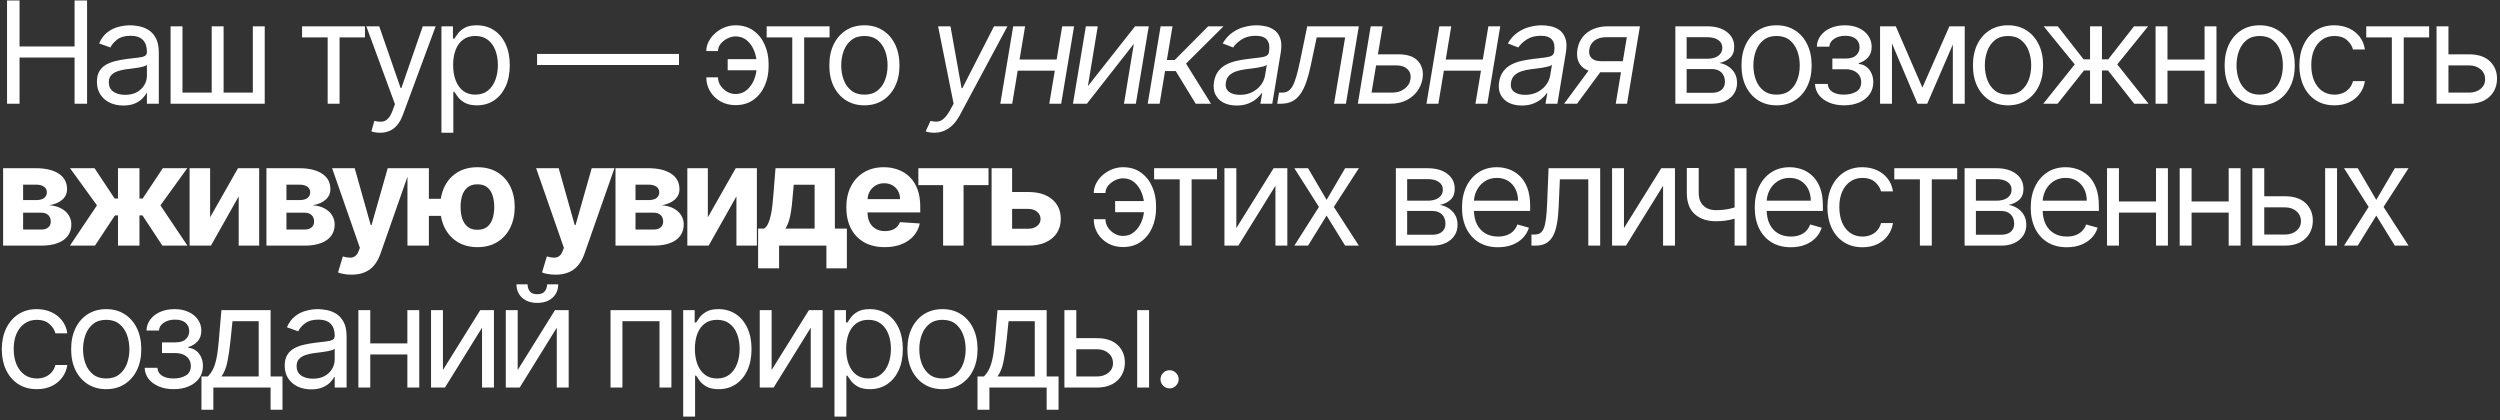 <?xml version="1.0" encoding="UTF-8"?> <svg xmlns="http://www.w3.org/2000/svg" width="458" height="77" viewBox="0 0 458 77" fill="none"><rect x="0" y="0" width="458" height="77" fill="#333333" stroke="none"/><path d="M1.29 19V0.091H3.58V8.511H13.662V0.091H15.952V19H13.662V10.543H3.58V19H1.29ZM22.594 19.332C21.695 19.332 20.88 19.163 20.147 18.825C19.415 18.48 18.833 17.984 18.402 17.338C17.971 16.686 17.756 15.898 17.756 14.974C17.756 14.162 17.916 13.503 18.236 12.999C18.556 12.488 18.984 12.088 19.519 11.798C20.055 11.509 20.646 11.294 21.292 11.152C21.944 11.004 22.6 10.887 23.259 10.801C24.12 10.69 24.819 10.607 25.354 10.552C25.896 10.49 26.29 10.389 26.536 10.247C26.788 10.106 26.915 9.859 26.915 9.509V9.435C26.915 8.524 26.665 7.816 26.167 7.311C25.674 6.806 24.927 6.554 23.923 6.554C22.883 6.554 22.067 6.782 21.477 7.237C20.886 7.693 20.47 8.179 20.23 8.696L18.162 7.957C18.531 7.096 19.024 6.425 19.639 5.945C20.261 5.458 20.938 5.12 21.67 4.929C22.409 4.732 23.135 4.634 23.849 4.634C24.305 4.634 24.828 4.689 25.419 4.8C26.016 4.904 26.592 5.123 27.146 5.455C27.706 5.788 28.17 6.289 28.54 6.96C28.909 7.631 29.094 8.53 29.094 9.656V19H26.915V17.079H26.804C26.656 17.387 26.41 17.717 26.065 18.067C25.721 18.418 25.262 18.717 24.69 18.963C24.117 19.209 23.419 19.332 22.594 19.332ZM22.926 17.375C23.788 17.375 24.514 17.206 25.105 16.867C25.702 16.529 26.151 16.092 26.453 15.556C26.761 15.021 26.915 14.457 26.915 13.867V11.872C26.822 11.983 26.619 12.085 26.305 12.177C25.998 12.263 25.641 12.34 25.234 12.408C24.834 12.469 24.443 12.525 24.062 12.574C23.686 12.617 23.382 12.654 23.148 12.685C22.581 12.758 22.052 12.879 21.56 13.045C21.073 13.205 20.679 13.448 20.378 13.774C20.082 14.094 19.935 14.531 19.935 15.085C19.935 15.842 20.215 16.415 20.775 16.803C21.341 17.184 22.058 17.375 22.926 17.375ZM31.251 4.818H33.43V16.969H38.785V4.818H40.964V16.969H46.319V4.818H48.498V19H31.251V4.818ZM55.337 6.849V4.818H66.86V6.849H62.207V19H60.028V6.849H55.337ZM69.622 24.318C69.253 24.318 68.923 24.287 68.634 24.226C68.345 24.171 68.145 24.115 68.034 24.06L68.588 22.139C69.117 22.275 69.585 22.324 69.991 22.287C70.397 22.25 70.758 22.068 71.072 21.742C71.392 21.422 71.684 20.902 71.949 20.182L72.355 19.074L67.111 4.818H69.474L73.389 16.119H73.537L77.451 4.818H79.815L73.795 21.068C73.524 21.801 73.189 22.407 72.789 22.887C72.389 23.373 71.924 23.733 71.395 23.967C70.871 24.201 70.281 24.318 69.622 24.318ZM80.871 24.318V4.818H82.976V7.071H83.235C83.395 6.825 83.617 6.511 83.9 6.129C84.189 5.741 84.601 5.397 85.137 5.095C85.678 4.787 86.411 4.634 87.334 4.634C88.528 4.634 89.581 4.932 90.492 5.529C91.403 6.126 92.114 6.973 92.625 8.068C93.136 9.164 93.391 10.456 93.391 11.946C93.391 13.448 93.136 14.75 92.625 15.852C92.114 16.947 91.406 17.797 90.501 18.4C89.596 18.997 88.553 19.296 87.371 19.296C86.46 19.296 85.731 19.145 85.183 18.843C84.635 18.535 84.213 18.188 83.918 17.8C83.623 17.406 83.395 17.079 83.235 16.821H83.05V24.318H80.871ZM83.013 11.909C83.013 12.98 83.17 13.925 83.484 14.744C83.798 15.556 84.257 16.193 84.86 16.655C85.463 17.11 86.202 17.338 87.076 17.338C87.987 17.338 88.747 17.098 89.356 16.618C89.972 16.132 90.433 15.479 90.741 14.661C91.055 13.836 91.212 12.919 91.212 11.909C91.212 10.912 91.058 10.013 90.751 9.213C90.449 8.407 89.99 7.77 89.375 7.302C88.765 6.828 87.999 6.591 87.076 6.591C86.189 6.591 85.445 6.816 84.841 7.265C84.238 7.708 83.783 8.33 83.475 9.13C83.167 9.924 83.013 10.85 83.013 11.909ZM124.393 9.878V11.909H98.393V9.878H124.393ZM134.75 6.665C134.258 6.671 133.762 6.797 133.264 7.043C132.771 7.29 132.359 7.616 132.027 8.022C131.7 8.422 131.537 8.868 131.537 9.361H129.395C129.395 8.745 129.543 8.154 129.838 7.588C130.134 7.022 130.531 6.517 131.029 6.074C131.534 5.631 132.107 5.28 132.747 5.021C133.393 4.763 134.061 4.634 134.75 4.634C136.043 4.634 137.139 4.96 138.037 5.612C138.942 6.265 139.628 7.126 140.096 8.197C140.57 9.268 140.807 10.432 140.807 11.688V12.204C140.807 13.454 140.57 14.617 140.096 15.695C139.628 16.766 138.942 17.627 138.037 18.28C137.139 18.932 136.043 19.259 134.75 19.259C133.716 19.259 132.796 19.031 131.99 18.575C131.183 18.114 130.549 17.498 130.088 16.729C129.626 15.959 129.395 15.104 129.395 14.162H131.537C131.537 14.697 131.688 15.199 131.99 15.667C132.297 16.129 132.694 16.504 133.181 16.793C133.673 17.076 134.196 17.221 134.75 17.227C135.575 17.221 136.277 16.963 136.855 16.452C137.434 15.941 137.874 15.301 138.176 14.531C138.477 13.762 138.628 12.986 138.628 12.204V11.688C138.628 10.887 138.477 10.106 138.176 9.342C137.88 8.573 137.443 7.936 136.865 7.431C136.292 6.926 135.587 6.671 134.75 6.665ZM139.514 10.838V12.869H133.31V10.838H139.514ZM140.453 6.849V4.818H151.976V6.849H147.322V19H145.143V6.849H140.453ZM158.359 19.296C157.079 19.296 155.955 18.991 154.989 18.381C154.029 17.772 153.278 16.919 152.736 15.824C152.201 14.728 151.933 13.448 151.933 11.983C151.933 10.506 152.201 9.216 152.736 8.114C153.278 7.013 154.029 6.157 154.989 5.548C155.955 4.938 157.079 4.634 158.359 4.634C159.639 4.634 160.76 4.938 161.72 5.548C162.686 6.157 163.437 7.013 163.973 8.114C164.514 9.216 164.785 10.506 164.785 11.983C164.785 13.448 164.514 14.728 163.973 15.824C163.437 16.919 162.686 17.772 161.72 18.381C160.76 18.991 159.639 19.296 158.359 19.296ZM158.359 17.338C159.332 17.338 160.132 17.089 160.76 16.59C161.387 16.092 161.852 15.436 162.154 14.624C162.455 13.811 162.606 12.931 162.606 11.983C162.606 11.035 162.455 10.152 162.154 9.333C161.852 8.514 161.387 7.853 160.76 7.348C160.132 6.843 159.332 6.591 158.359 6.591C157.387 6.591 156.586 6.843 155.958 7.348C155.331 7.853 154.866 8.514 154.564 9.333C154.263 10.152 154.112 11.035 154.112 11.983C154.112 12.931 154.263 13.811 154.564 14.624C154.866 15.436 155.331 16.092 155.958 16.59C156.586 17.089 157.387 17.338 158.359 17.338ZM171.138 24.318C170.768 24.318 170.442 24.287 170.159 24.226C169.882 24.171 169.691 24.115 169.586 24.06L170.473 22.139C170.978 22.275 171.427 22.315 171.821 22.259C172.221 22.21 172.599 22.016 172.956 21.678C173.32 21.345 173.698 20.822 174.092 20.108L174.701 19L171.858 4.818H174.129L176.16 16.156H176.308L182.106 4.818H184.562L175.865 21.05C175.459 21.807 175.012 22.425 174.526 22.905C174.04 23.386 173.513 23.74 172.947 23.967C172.381 24.201 171.778 24.318 171.138 24.318ZM194.076 10.912L193.743 12.943H185.914L186.246 10.912H194.076ZM187.797 4.818L185.434 19H183.255L185.618 4.818H187.797ZM196.772 4.818L194.408 19H192.229L194.593 4.818H196.772ZM199.3 15.787L207.943 4.818H210.454L208.09 19H205.911L207.721 8.031L199.116 19H196.568L198.931 4.818H201.11L199.3 15.787ZM210.261 19L212.625 4.818H214.804L213.77 10.986H215.21L221.341 4.818H224.148L217.278 11.651L221.858 19H219.051L215.395 13.017H213.437L212.44 19H210.261ZM226.542 19.332C225.644 19.332 224.856 19.163 224.179 18.825C223.502 18.48 223 17.984 222.674 17.338C222.348 16.686 222.258 15.898 222.406 14.974C222.548 14.162 222.822 13.503 223.228 12.999C223.634 12.488 224.126 12.088 224.705 11.798C225.29 11.503 225.918 11.284 226.589 11.143C227.266 10.995 227.94 10.881 228.611 10.801C229.485 10.69 230.196 10.604 230.743 10.543C231.291 10.481 231.704 10.38 231.981 10.238C232.258 10.096 232.427 9.853 232.488 9.509V9.435C232.636 8.53 232.516 7.825 232.128 7.32C231.741 6.809 231.048 6.554 230.051 6.554C229.017 6.554 228.152 6.782 227.456 7.237C226.761 7.693 226.247 8.179 225.915 8.696L223.994 7.957C224.499 7.096 225.102 6.425 225.804 5.945C226.505 5.458 227.241 5.12 228.01 4.929C228.78 4.732 229.522 4.634 230.236 4.634C230.691 4.634 231.205 4.689 231.777 4.8C232.35 4.904 232.885 5.123 233.384 5.455C233.889 5.788 234.267 6.289 234.52 6.96C234.778 7.631 234.815 8.53 234.63 9.656L233.079 19H230.9L231.233 17.079H231.122C230.925 17.387 230.623 17.717 230.217 18.067C229.817 18.418 229.309 18.717 228.694 18.963C228.084 19.209 227.367 19.332 226.542 19.332ZM227.17 17.375C228.032 17.375 228.786 17.206 229.432 16.867C230.085 16.529 230.608 16.092 231.002 15.556C231.402 15.021 231.651 14.457 231.75 13.867L232.082 11.872C231.971 11.983 231.753 12.085 231.427 12.177C231.1 12.263 230.731 12.34 230.319 12.408C229.912 12.469 229.515 12.525 229.128 12.574C228.746 12.617 228.438 12.654 228.204 12.685C227.626 12.758 227.075 12.879 226.552 13.045C226.035 13.205 225.598 13.448 225.241 13.774C224.89 14.094 224.671 14.531 224.585 15.085C224.456 15.842 224.637 16.415 225.13 16.803C225.622 17.184 226.302 17.375 227.17 17.375ZM233.981 19L234.313 16.969H234.83C235.255 16.969 235.621 16.886 235.929 16.72C236.243 16.547 236.523 16.249 236.769 15.824C237.021 15.393 237.258 14.796 237.48 14.033C237.708 13.263 237.945 12.285 238.191 11.097L239.484 4.818H248.938L246.574 19H244.395L246.427 6.849H241.219L240.148 11.909C239.908 13.072 239.634 14.097 239.327 14.984C239.025 15.864 238.665 16.602 238.246 17.2C237.834 17.797 237.338 18.246 236.76 18.548C236.187 18.849 235.507 19 234.719 19H233.981ZM252.15 9.952H256.213C257.875 9.952 259.072 10.373 259.804 11.217C260.543 12.06 260.811 13.128 260.607 14.421C260.46 15.27 260.13 16.042 259.62 16.738C259.109 17.427 258.438 17.978 257.607 18.391C256.776 18.797 255.806 19 254.698 19H248.752L251.116 4.818H253.295L251.264 16.969H255.031C255.899 16.969 256.647 16.744 257.274 16.295C257.908 15.839 258.281 15.251 258.392 14.531C258.521 13.774 258.345 13.162 257.865 12.694C257.391 12.22 256.73 11.983 255.88 11.983H251.818L252.15 9.952ZM272.15 10.912L271.817 12.943H263.988L264.32 10.912H272.15ZM265.871 4.818L263.508 19H261.329L263.692 4.818H265.871ZM274.846 4.818L272.482 19H270.303L272.667 4.818H274.846ZM278.778 19.332C277.879 19.332 277.091 19.163 276.414 18.825C275.737 18.48 275.236 17.984 274.909 17.338C274.583 16.686 274.494 15.898 274.642 14.974C274.783 14.162 275.057 13.503 275.463 12.999C275.87 12.488 276.362 12.088 276.941 11.798C277.525 11.503 278.153 11.284 278.824 11.143C279.501 10.995 280.175 10.881 280.846 10.801C281.72 10.69 282.431 10.604 282.979 10.543C283.527 10.481 283.939 10.38 284.216 10.238C284.493 10.096 284.662 9.853 284.724 9.509V9.435C284.872 8.53 284.752 7.825 284.364 7.32C283.976 6.809 283.284 6.554 282.287 6.554C281.252 6.554 280.388 6.782 279.692 7.237C278.997 7.693 278.483 8.179 278.15 8.696L276.23 7.957C276.734 7.096 277.338 6.425 278.039 5.945C278.741 5.458 279.477 5.12 280.246 4.929C281.015 4.732 281.757 4.634 282.471 4.634C282.927 4.634 283.441 4.689 284.013 4.8C284.586 4.904 285.121 5.123 285.62 5.455C286.124 5.788 286.503 6.289 286.755 6.96C287.014 7.631 287.051 8.53 286.866 9.656L285.315 19H283.136L283.468 17.079H283.358C283.161 17.387 282.859 17.717 282.453 18.067C282.053 18.418 281.545 18.717 280.929 18.963C280.32 19.209 279.603 19.332 278.778 19.332ZM279.406 17.375C280.268 17.375 281.022 17.206 281.668 16.867C282.32 16.529 282.844 16.092 283.238 15.556C283.638 15.021 283.887 14.457 283.985 13.867L284.318 11.872C284.207 11.983 283.988 12.085 283.662 12.177C283.336 12.263 282.967 12.34 282.554 12.408C282.148 12.469 281.751 12.525 281.363 12.574C280.982 12.617 280.674 12.654 280.44 12.685C279.861 12.758 279.31 12.879 278.787 13.045C278.27 13.205 277.833 13.448 277.476 13.774C277.125 14.094 276.907 14.531 276.821 15.085C276.691 15.842 276.873 16.415 277.365 16.803C277.858 17.184 278.538 17.375 279.406 17.375ZM296.003 19L298.035 6.812H294.267C293.412 6.812 292.707 7.009 292.153 7.403C291.605 7.797 291.276 8.339 291.165 9.028C291.048 9.705 291.178 10.238 291.553 10.626C291.935 11.014 292.507 11.207 293.27 11.207H297.85L297.517 13.239H292.938C291.978 13.239 291.178 13.069 290.537 12.731C289.897 12.392 289.442 11.909 289.171 11.281C288.906 10.647 288.845 9.896 288.986 9.028C289.134 8.154 289.454 7.403 289.946 6.776C290.445 6.148 291.088 5.665 291.876 5.326C292.67 4.987 293.578 4.818 294.6 4.818H300.435L298.071 19H296.003ZM286.549 19L291.756 11.946H294.12L288.912 19H286.549ZM306.926 19V4.818H312.724C314.251 4.818 315.463 5.163 316.362 5.852C317.261 6.542 317.71 7.453 317.71 8.585C317.71 9.447 317.455 10.115 316.944 10.589C316.433 11.057 315.777 11.374 314.977 11.54C315.5 11.614 316.008 11.798 316.501 12.094C316.999 12.389 317.412 12.796 317.738 13.312C318.064 13.823 318.227 14.451 318.227 15.196C318.227 15.922 318.042 16.572 317.673 17.144C317.304 17.717 316.774 18.169 316.085 18.501C315.396 18.834 314.571 19 313.611 19H306.926ZM308.994 17.006H313.611C314.362 17.006 314.949 16.827 315.374 16.47C315.799 16.113 316.011 15.627 316.011 15.011C316.011 14.279 315.799 13.703 315.374 13.285C314.949 12.86 314.362 12.648 313.611 12.648H308.994V17.006ZM308.994 10.764H312.724C313.309 10.764 313.811 10.684 314.229 10.524C314.648 10.358 314.968 10.124 315.189 9.822C315.417 9.515 315.531 9.152 315.531 8.733C315.531 8.136 315.282 7.668 314.783 7.33C314.285 6.985 313.598 6.812 312.724 6.812H308.994V10.764ZM325.467 19.296C324.187 19.296 323.063 18.991 322.097 18.381C321.137 17.772 320.386 16.919 319.844 15.824C319.309 14.728 319.041 13.448 319.041 11.983C319.041 10.506 319.309 9.216 319.844 8.114C320.386 7.013 321.137 6.157 322.097 5.548C323.063 4.938 324.187 4.634 325.467 4.634C326.747 4.634 327.867 4.938 328.828 5.548C329.794 6.157 330.545 7.013 331.081 8.114C331.622 9.216 331.893 10.506 331.893 11.983C331.893 13.448 331.622 14.728 331.081 15.824C330.545 16.919 329.794 17.772 328.828 18.381C327.867 18.991 326.747 19.296 325.467 19.296ZM325.467 17.338C326.439 17.338 327.24 17.089 327.867 16.59C328.495 16.092 328.96 15.436 329.262 14.624C329.563 13.811 329.714 12.931 329.714 11.983C329.714 11.035 329.563 10.152 329.262 9.333C328.96 8.514 328.495 7.853 327.867 7.348C327.24 6.843 326.439 6.591 325.467 6.591C324.494 6.591 323.694 6.843 323.066 7.348C322.439 7.853 321.974 8.514 321.672 9.333C321.371 10.152 321.22 11.035 321.22 11.983C321.22 12.931 321.371 13.811 321.672 14.624C321.974 15.436 322.439 16.092 323.066 16.59C323.694 17.089 324.494 17.338 325.467 17.338ZM332.513 15.381H334.84C334.889 16.021 335.178 16.507 335.707 16.84C336.243 17.172 336.939 17.338 337.794 17.338C338.668 17.338 339.416 17.16 340.038 16.803C340.659 16.439 340.97 15.855 340.97 15.048C340.97 14.574 340.853 14.162 340.619 13.811C340.385 13.454 340.056 13.177 339.631 12.98C339.207 12.783 338.705 12.685 338.126 12.685H335.689V10.727H338.126C338.994 10.727 339.635 10.53 340.047 10.136C340.466 9.742 340.675 9.25 340.675 8.659C340.675 8.025 340.45 7.517 340.001 7.136C339.551 6.748 338.914 6.554 338.09 6.554C337.259 6.554 336.566 6.742 336.012 7.117C335.458 7.487 335.166 7.964 335.135 8.548H332.845C332.87 7.785 333.104 7.111 333.547 6.526C333.99 5.935 334.593 5.474 335.357 5.141C336.12 4.803 336.994 4.634 337.979 4.634C338.976 4.634 339.841 4.809 340.573 5.16C341.312 5.505 341.881 5.975 342.281 6.572C342.688 7.163 342.891 7.834 342.891 8.585C342.891 9.385 342.666 10.032 342.217 10.524C341.767 11.017 341.204 11.367 340.527 11.577V11.724C341.063 11.761 341.527 11.934 341.921 12.242C342.321 12.543 342.632 12.94 342.854 13.432C343.075 13.919 343.186 14.457 343.186 15.048C343.186 15.91 342.955 16.661 342.494 17.301C342.032 17.935 341.398 18.428 340.592 18.778C339.785 19.123 338.865 19.296 337.831 19.296C336.828 19.296 335.929 19.132 335.135 18.806C334.341 18.474 333.71 18.015 333.242 17.43C332.781 16.84 332.537 16.156 332.513 15.381ZM352.183 16.046L357.131 4.818H359.2L353.069 19H351.296L345.276 4.818H347.308L352.183 16.046ZM346.606 4.818V19H344.427V4.818H346.606ZM357.759 19V4.818H359.938V19H357.759ZM367.868 19.296C366.588 19.296 365.465 18.991 364.498 18.381C363.538 17.772 362.787 16.919 362.245 15.824C361.71 14.728 361.442 13.448 361.442 11.983C361.442 10.506 361.71 9.216 362.245 8.114C362.787 7.013 363.538 6.157 364.498 5.548C365.465 4.938 366.588 4.634 367.868 4.634C369.149 4.634 370.269 4.938 371.229 5.548C372.195 6.157 372.946 7.013 373.482 8.114C374.024 9.216 374.294 10.506 374.294 11.983C374.294 13.448 374.024 14.728 373.482 15.824C372.946 16.919 372.195 17.772 371.229 18.381C370.269 18.991 369.149 19.296 367.868 19.296ZM367.868 17.338C368.841 17.338 369.641 17.089 370.269 16.59C370.897 16.092 371.361 15.436 371.663 14.624C371.965 13.811 372.115 12.931 372.115 11.983C372.115 11.035 371.965 10.152 371.663 9.333C371.361 8.514 370.897 7.853 370.269 7.348C369.641 6.843 368.841 6.591 367.868 6.591C366.896 6.591 366.096 6.843 365.468 7.348C364.84 7.853 364.375 8.514 364.074 9.333C363.772 10.152 363.621 11.035 363.621 11.983C363.621 12.931 363.772 13.811 364.074 14.624C364.375 15.436 364.84 16.092 365.468 16.59C366.096 17.089 366.896 17.338 367.868 17.338ZM374.33 19L380.092 11.798L374.404 4.818H376.989L381.717 10.875H382.898V4.818H385.077V10.875H386.222L390.95 4.818H393.535L387.884 11.798L393.609 19H390.986L386.185 12.906H385.077V19H382.898V12.906H381.79L376.952 19H374.33ZM404.394 10.912V12.943H396.564V10.912H404.394ZM397.081 4.818V19H394.902V4.818H397.081ZM406.056 4.818V19H403.877V4.818H406.056ZM413.977 19.296C412.696 19.296 411.573 18.991 410.607 18.381C409.646 17.772 408.895 16.919 408.354 15.824C407.818 14.728 407.55 13.448 407.55 11.983C407.55 10.506 407.818 9.216 408.354 8.114C408.895 7.013 409.646 6.157 410.607 5.548C411.573 4.938 412.696 4.634 413.977 4.634C415.257 4.634 416.377 4.938 417.337 5.548C418.304 6.157 419.055 7.013 419.59 8.114C420.132 9.216 420.403 10.506 420.403 11.983C420.403 13.448 420.132 14.728 419.59 15.824C419.055 16.919 418.304 17.772 417.337 18.381C416.377 18.991 415.257 19.296 413.977 19.296ZM413.977 17.338C414.949 17.338 415.749 17.089 416.377 16.59C417.005 16.092 417.47 15.436 417.771 14.624C418.073 13.811 418.224 12.931 418.224 11.983C418.224 11.035 418.073 10.152 417.771 9.333C417.47 8.514 417.005 7.853 416.377 7.348C415.749 6.843 414.949 6.591 413.977 6.591C413.004 6.591 412.204 6.843 411.576 7.348C410.948 7.853 410.483 8.514 410.182 9.333C409.88 10.152 409.729 11.035 409.729 11.983C409.729 12.931 409.88 13.811 410.182 14.624C410.483 15.436 410.948 16.092 411.576 16.59C412.204 17.089 413.004 17.338 413.977 17.338ZM427.67 19.296C426.341 19.296 425.196 18.982 424.236 18.354C423.275 17.726 422.537 16.861 422.02 15.759C421.503 14.657 421.244 13.399 421.244 11.983C421.244 10.543 421.509 9.272 422.038 8.17C422.574 7.062 423.318 6.197 424.273 5.575C425.233 4.947 426.353 4.634 427.633 4.634C428.631 4.634 429.529 4.818 430.329 5.188C431.13 5.557 431.785 6.074 432.296 6.739C432.807 7.403 433.124 8.179 433.247 9.065H431.068C430.902 8.419 430.533 7.847 429.96 7.348C429.394 6.843 428.631 6.591 427.67 6.591C426.821 6.591 426.076 6.812 425.436 7.256C424.802 7.693 424.306 8.311 423.949 9.112C423.599 9.906 423.423 10.838 423.423 11.909C423.423 13.005 423.595 13.959 423.94 14.771C424.291 15.584 424.783 16.215 425.417 16.664C426.058 17.113 426.809 17.338 427.67 17.338C428.237 17.338 428.751 17.24 429.212 17.043C429.674 16.846 430.065 16.562 430.385 16.193C430.705 15.824 430.933 15.381 431.068 14.864H433.247C433.124 15.701 432.819 16.455 432.333 17.126C431.853 17.791 431.216 18.32 430.422 18.714C429.634 19.102 428.717 19.296 427.67 19.296ZM433.495 6.849V4.818H445.018V6.849H440.364V19H438.186V6.849H433.495ZM448.26 9.952H452.322C453.984 9.952 455.255 10.373 456.136 11.217C457.016 12.06 457.456 13.128 457.456 14.421C457.456 15.27 457.259 16.042 456.865 16.738C456.471 17.427 455.892 17.978 455.129 18.391C454.366 18.797 453.43 19 452.322 19H446.376V4.818H448.555V16.969H452.322C453.184 16.969 453.892 16.741 454.446 16.285C455 15.83 455.277 15.245 455.277 14.531C455.277 13.78 455 13.168 454.446 12.694C453.892 12.22 453.184 11.983 452.322 11.983H448.26V9.952ZM0.57 45V30.818H6.617C8.365 30.818 9.747 31.151 10.763 31.815C11.778 32.48 12.286 33.425 12.286 34.65C12.286 35.419 12 36.059 11.428 36.57C10.855 37.081 10.061 37.426 9.045 37.604C9.895 37.666 10.618 37.86 11.215 38.186C11.818 38.506 12.277 38.922 12.591 39.432C12.911 39.943 13.071 40.51 13.071 41.131C13.071 41.938 12.856 42.63 12.425 43.209C12 43.787 11.375 44.231 10.55 44.538C9.732 44.846 8.732 45 7.55 45H0.57ZM4.235 42.055H7.55C8.098 42.055 8.525 41.925 8.833 41.667C9.147 41.402 9.304 41.042 9.304 40.587C9.304 40.082 9.147 39.685 8.833 39.396C8.525 39.106 8.098 38.962 7.55 38.962H4.235V42.055ZM4.235 36.653H6.7C7.094 36.653 7.43 36.598 7.707 36.487C7.99 36.37 8.205 36.204 8.353 35.989C8.507 35.773 8.584 35.518 8.584 35.222C8.584 34.785 8.408 34.444 8.058 34.197C7.707 33.951 7.227 33.828 6.617 33.828H4.235V36.653ZM12.807 45L17.765 37.623L12.835 30.818H17.322L21.006 36.367H21.615V30.818H25.548V36.367H26.139L29.823 30.818H34.31L29.389 37.623L34.338 45H29.749L26.102 39.46H25.548V45H21.615V39.46H21.061L17.396 45H12.807ZM38.494 39.811L43.6 30.818H47.478V45H43.729V35.979L38.642 45H34.736V30.818H38.494V39.811ZM48.811 45V30.818H54.858C56.606 30.818 57.988 31.151 59.004 31.815C60.02 32.48 60.527 33.425 60.527 34.65C60.527 35.419 60.241 36.059 59.669 36.57C59.096 37.081 58.302 37.426 57.287 37.604C58.136 37.666 58.859 37.86 59.456 38.186C60.06 38.506 60.518 38.922 60.832 39.432C61.152 39.943 61.312 40.51 61.312 41.131C61.312 41.938 61.097 42.63 60.666 43.209C60.241 43.787 59.616 44.231 58.792 44.538C57.973 44.846 56.973 45 55.791 45H48.811ZM52.476 42.055H55.791C56.339 42.055 56.767 41.925 57.074 41.667C57.388 41.402 57.545 41.042 57.545 40.587C57.545 40.082 57.388 39.685 57.074 39.396C56.767 39.106 56.339 38.962 55.791 38.962H52.476V42.055ZM52.476 36.653H54.941C55.335 36.653 55.671 36.598 55.948 36.487C56.231 36.37 56.446 36.204 56.594 35.989C56.748 35.773 56.825 35.518 56.825 35.222C56.825 34.785 56.65 34.444 56.299 34.197C55.948 33.951 55.468 33.828 54.858 33.828H52.476V36.653ZM64.4 50.318C63.901 50.318 63.433 50.278 62.996 50.198C62.565 50.124 62.208 50.029 61.925 49.912L62.811 46.976C63.273 47.117 63.689 47.194 64.058 47.207C64.433 47.219 64.757 47.133 65.027 46.948C65.304 46.764 65.529 46.45 65.701 46.006L65.932 45.406L60.845 30.818H64.981L67.917 41.233H68.065L71.029 30.818H75.193L69.681 46.533C69.416 47.296 69.056 47.961 68.6 48.527C68.151 49.099 67.582 49.539 66.892 49.847C66.203 50.161 65.372 50.318 64.4 50.318ZM83.224 36.423V39.543H75.533V36.423H83.224ZM78.571 30.818V45H74.647V30.818H78.571ZM87.472 45.277C86.068 45.277 84.856 44.963 83.834 44.335C82.812 43.707 82.024 42.84 81.47 41.731C80.922 40.624 80.648 39.352 80.648 37.918C80.648 36.484 80.922 35.219 81.47 34.124C82.024 33.028 82.812 32.172 83.834 31.557C84.856 30.941 86.068 30.634 87.472 30.634C88.881 30.634 90.094 30.941 91.109 31.557C92.131 32.172 92.916 33.028 93.464 34.124C94.018 35.219 94.295 36.484 94.295 37.918C94.295 39.352 94.018 40.624 93.464 41.731C92.916 42.84 92.131 43.707 91.109 44.335C90.094 44.963 88.881 45.277 87.472 45.277ZM87.472 42.101C88.204 42.101 88.795 41.922 89.244 41.565C89.694 41.202 90.023 40.707 90.232 40.079C90.442 39.445 90.546 38.725 90.546 37.918C90.546 37.112 90.442 36.398 90.232 35.776C90.023 35.148 89.694 34.656 89.244 34.299C88.795 33.942 88.204 33.764 87.472 33.764C86.745 33.764 86.154 33.942 85.699 34.299C85.243 34.65 84.908 35.136 84.692 35.758C84.483 36.38 84.379 37.1 84.379 37.918C84.379 38.731 84.483 39.451 84.692 40.079C84.908 40.707 85.243 41.202 85.699 41.565C86.154 41.922 86.745 42.101 87.472 42.101ZM101.773 50.318C101.275 50.318 100.807 50.278 100.37 50.198C99.939 50.124 99.582 50.029 99.299 49.912L100.185 46.976C100.647 47.117 101.063 47.194 101.432 47.207C101.807 47.219 102.131 47.133 102.401 46.948C102.678 46.764 102.903 46.45 103.075 46.006L103.306 45.406L98.219 30.818H102.355L105.291 41.233H105.439L108.403 30.818H112.567L107.055 46.533C106.79 47.296 106.43 47.961 105.974 48.527C105.525 49.099 104.956 49.539 104.266 49.847C103.577 50.161 102.746 50.318 101.773 50.318ZM112.76 45V30.818H118.807C120.555 30.818 121.937 31.151 122.953 31.815C123.968 32.48 124.476 33.425 124.476 34.65C124.476 35.419 124.19 36.059 123.618 36.57C123.045 37.081 122.251 37.426 121.235 37.604C122.085 37.666 122.808 37.86 123.405 38.186C124.008 38.506 124.467 38.922 124.781 39.432C125.101 39.943 125.261 40.51 125.261 41.131C125.261 41.938 125.046 42.63 124.615 43.209C124.19 43.787 123.565 44.231 122.74 44.538C121.922 44.846 120.922 45 119.74 45H112.76ZM116.425 42.055H119.74C120.288 42.055 120.715 41.925 121.023 41.667C121.337 41.402 121.494 41.042 121.494 40.587C121.494 40.082 121.337 39.685 121.023 39.396C120.715 39.106 120.288 38.962 119.74 38.962H116.425V42.055ZM116.425 36.653H118.89C119.284 36.653 119.62 36.598 119.897 36.487C120.18 36.37 120.395 36.204 120.543 35.989C120.697 35.773 120.774 35.518 120.774 35.222C120.774 34.785 120.598 34.444 120.248 34.197C119.897 33.951 119.417 33.828 118.807 33.828H116.425V36.653ZM129.678 39.811L134.784 30.818H138.662V45H134.913V35.979L129.826 45H125.92V30.818H129.678V39.811ZM138.887 49.155V41.879H139.976C140.29 41.682 140.542 41.368 140.733 40.938C140.93 40.507 141.09 39.999 141.213 39.414C141.343 38.829 141.441 38.198 141.509 37.521C141.583 36.838 141.647 36.149 141.703 35.453L142.072 30.818H152.948V41.879H155.146V49.155H151.397V45H142.728V49.155H138.887ZM143.891 41.879H149.237V33.847H145.414L145.267 35.453C145.162 36.967 145.011 38.254 144.814 39.312C144.617 40.365 144.309 41.221 143.891 41.879ZM162.081 45.277C160.622 45.277 159.367 44.981 158.314 44.391C157.268 43.794 156.461 42.95 155.895 41.861C155.329 40.765 155.046 39.469 155.046 37.974C155.046 36.515 155.329 35.235 155.895 34.133C156.461 33.031 157.258 32.172 158.286 31.557C159.32 30.941 160.533 30.634 161.924 30.634C162.86 30.634 163.731 30.784 164.537 31.086C165.349 31.381 166.057 31.828 166.661 32.425C167.27 33.022 167.744 33.773 168.082 34.678C168.421 35.576 168.59 36.629 168.59 37.835V38.916H156.615V36.478H164.888C164.888 35.912 164.765 35.41 164.519 34.973C164.272 34.536 163.931 34.194 163.494 33.948C163.063 33.696 162.561 33.57 161.989 33.57C161.392 33.57 160.862 33.708 160.401 33.985C159.945 34.256 159.588 34.622 159.33 35.084C159.071 35.539 158.939 36.047 158.933 36.607V38.925C158.933 39.626 159.062 40.233 159.32 40.744C159.585 41.255 159.957 41.648 160.438 41.925C160.918 42.202 161.487 42.341 162.146 42.341C162.583 42.341 162.983 42.279 163.346 42.156C163.709 42.033 164.02 41.849 164.278 41.602C164.537 41.356 164.734 41.054 164.869 40.697L168.507 40.938C168.323 41.812 167.944 42.575 167.372 43.227C166.805 43.874 166.073 44.378 165.174 44.742C164.282 45.099 163.251 45.277 162.081 45.277ZM168.243 33.911V30.818H181.095V33.911H176.525V45H172.776V33.911H168.243ZM184.125 35.176H188.363C190.24 35.176 191.705 35.626 192.758 36.524C193.81 37.417 194.336 38.611 194.336 40.106C194.336 41.079 194.099 41.935 193.626 42.673C193.152 43.406 192.468 43.978 191.576 44.391C190.683 44.797 189.612 45 188.363 45H181.66V30.818H185.417V41.907H188.363C189.021 41.907 189.563 41.741 189.988 41.408C190.412 41.076 190.628 40.651 190.634 40.134C190.628 39.586 190.412 39.14 189.988 38.795C189.563 38.445 189.021 38.269 188.363 38.269H184.125V35.176ZM205.732 32.665C205.24 32.671 204.744 32.797 204.246 33.043C203.753 33.289 203.341 33.616 203.009 34.022C202.682 34.422 202.519 34.868 202.519 35.361H200.377C200.377 34.745 200.525 34.154 200.82 33.588C201.116 33.022 201.513 32.517 202.011 32.074C202.516 31.631 203.089 31.28 203.729 31.021C204.375 30.763 205.043 30.634 205.732 30.634C207.025 30.634 208.121 30.96 209.019 31.612C209.924 32.265 210.61 33.126 211.078 34.197C211.552 35.269 211.789 36.432 211.789 37.688V38.205C211.789 39.454 211.552 40.617 211.078 41.695C210.61 42.766 209.924 43.627 209.019 44.28C208.121 44.932 207.025 45.258 205.732 45.258C204.698 45.258 203.778 45.031 202.972 44.575C202.165 44.114 201.531 43.498 201.07 42.729C200.608 41.959 200.377 41.104 200.377 40.162H202.519C202.519 40.697 202.67 41.199 202.972 41.667C203.279 42.129 203.676 42.504 204.163 42.793C204.655 43.077 205.178 43.221 205.732 43.227C206.557 43.221 207.259 42.963 207.837 42.452C208.416 41.941 208.856 41.301 209.158 40.531C209.459 39.762 209.61 38.986 209.61 38.205V37.688C209.61 36.887 209.459 36.106 209.158 35.342C208.862 34.573 208.425 33.936 207.847 33.431C207.274 32.926 206.569 32.671 205.732 32.665ZM210.497 36.838V38.869H204.292V36.838H210.497ZM211.435 32.849V30.818H222.958V32.849H218.304V45H216.125V32.849H211.435ZM226.495 41.787L233.327 30.818H235.839V45H233.66V34.031L226.864 45H224.316V30.818H226.495V41.787ZM239.635 30.818L243.032 36.617L246.43 30.818H248.942L244.362 37.909L248.942 45H246.43L243.032 39.497L239.635 45H237.123L241.629 37.909L237.123 30.818H239.635ZM255.723 45V30.818H261.522C263.048 30.818 264.261 31.163 265.159 31.852C266.058 32.542 266.507 33.453 266.507 34.585C266.507 35.447 266.252 36.115 265.741 36.589C265.23 37.057 264.575 37.374 263.774 37.54C264.298 37.614 264.805 37.798 265.298 38.094C265.796 38.389 266.209 38.795 266.535 39.312C266.861 39.823 267.024 40.451 267.024 41.196C267.024 41.922 266.84 42.572 266.47 43.144C266.101 43.717 265.572 44.169 264.882 44.501C264.193 44.834 263.368 45 262.408 45H255.723ZM257.791 43.006H262.408C263.159 43.006 263.747 42.827 264.171 42.47C264.596 42.113 264.808 41.627 264.808 41.011C264.808 40.279 264.596 39.703 264.171 39.285C263.747 38.86 263.159 38.648 262.408 38.648H257.791V43.006ZM257.791 36.764H261.522C262.106 36.764 262.608 36.684 263.026 36.524C263.445 36.358 263.765 36.124 263.987 35.822C264.214 35.515 264.328 35.151 264.328 34.733C264.328 34.136 264.079 33.668 263.58 33.33C263.082 32.985 262.396 32.812 261.522 32.812H257.791V36.764ZM274.449 45.295C273.082 45.295 271.904 44.994 270.913 44.391C269.928 43.781 269.168 42.932 268.632 41.842C268.103 40.747 267.838 39.472 267.838 38.02C267.838 36.567 268.103 35.287 268.632 34.179C269.168 33.065 269.912 32.197 270.866 31.575C271.827 30.947 272.947 30.634 274.227 30.634C274.966 30.634 275.695 30.757 276.415 31.003C277.136 31.249 277.791 31.649 278.382 32.203C278.973 32.751 279.444 33.477 279.795 34.382C280.146 35.287 280.321 36.401 280.321 37.724V38.648H269.389V36.764H278.105C278.105 35.964 277.945 35.25 277.625 34.622C277.311 33.994 276.862 33.499 276.277 33.136C275.698 32.773 275.015 32.591 274.227 32.591C273.359 32.591 272.608 32.806 271.974 33.237C271.347 33.662 270.863 34.216 270.525 34.899C270.186 35.582 270.017 36.315 270.017 37.097V38.352C270.017 39.423 270.202 40.331 270.571 41.076C270.946 41.815 271.467 42.378 272.131 42.766C272.796 43.147 273.569 43.338 274.449 43.338C275.021 43.338 275.538 43.258 276 43.098C276.468 42.932 276.871 42.686 277.21 42.359C277.548 42.027 277.81 41.615 277.994 41.122L280.099 41.713C279.878 42.427 279.505 43.055 278.982 43.597C278.459 44.132 277.813 44.551 277.043 44.852C276.274 45.148 275.409 45.295 274.449 45.295ZM280.56 45V42.969H281.077C281.502 42.969 281.856 42.886 282.139 42.719C282.422 42.547 282.65 42.249 282.822 41.824C283.001 41.393 283.136 40.796 283.228 40.033C283.327 39.263 283.398 38.285 283.441 37.097L283.699 30.818H293.154V45H290.975V32.849H285.767L285.546 37.909C285.497 39.072 285.392 40.097 285.232 40.984C285.078 41.864 284.841 42.602 284.521 43.2C284.207 43.797 283.788 44.246 283.265 44.548C282.742 44.849 282.086 45 281.299 45H280.56ZM297.511 41.787L304.343 30.818H306.854V45H304.675V34.031L297.88 45H295.332V30.818H297.511V41.787ZM319.957 30.818V45H317.778V30.818H319.957ZM319.108 37.577V39.608C318.615 39.793 318.126 39.956 317.64 40.097C317.153 40.233 316.642 40.34 316.107 40.42C315.571 40.494 314.984 40.531 314.343 40.531C312.737 40.531 311.447 40.097 310.475 39.229C309.508 38.361 309.025 37.06 309.025 35.324V30.781H311.204V35.324C311.204 36.05 311.343 36.647 311.62 37.115C311.897 37.583 312.272 37.931 312.746 38.158C313.22 38.386 313.753 38.5 314.343 38.5C315.267 38.5 316.101 38.417 316.846 38.251C317.597 38.078 318.351 37.854 319.108 37.577ZM328.081 45.295C326.714 45.295 325.536 44.994 324.545 44.391C323.56 43.781 322.8 42.932 322.264 41.842C321.735 40.747 321.47 39.472 321.47 38.02C321.47 36.567 321.735 35.287 322.264 34.179C322.8 33.065 323.545 32.197 324.499 31.575C325.459 30.947 326.579 30.634 327.859 30.634C328.598 30.634 329.327 30.757 330.048 31.003C330.768 31.249 331.423 31.649 332.014 32.203C332.605 32.751 333.076 33.477 333.427 34.382C333.778 35.287 333.953 36.401 333.953 37.724V38.648H323.021V36.764H331.737C331.737 35.964 331.577 35.25 331.257 34.622C330.943 33.994 330.494 33.499 329.909 33.136C329.33 32.773 328.647 32.591 327.859 32.591C326.991 32.591 326.241 32.806 325.607 33.237C324.979 33.662 324.496 34.216 324.157 34.899C323.818 35.582 323.649 36.315 323.649 37.097V38.352C323.649 39.423 323.834 40.331 324.203 41.076C324.579 41.815 325.099 42.378 325.763 42.766C326.428 43.147 327.201 43.338 328.081 43.338C328.653 43.338 329.17 43.258 329.632 43.098C330.1 42.932 330.503 42.686 330.842 42.359C331.18 42.027 331.442 41.615 331.626 41.122L333.732 41.713C333.51 42.427 333.138 43.055 332.614 43.597C332.091 44.132 331.445 44.551 330.675 44.852C329.906 45.148 329.041 45.295 328.081 45.295ZM341.209 45.295C339.88 45.295 338.735 44.981 337.774 44.354C336.814 43.726 336.076 42.861 335.559 41.759C335.041 40.657 334.783 39.399 334.783 37.983C334.783 36.543 335.048 35.272 335.577 34.17C336.113 33.062 336.857 32.197 337.811 31.575C338.772 30.947 339.892 30.634 341.172 30.634C342.169 30.634 343.068 30.818 343.868 31.188C344.668 31.557 345.324 32.074 345.835 32.739C346.346 33.403 346.663 34.179 346.786 35.065H344.607C344.441 34.419 344.071 33.847 343.499 33.348C342.933 32.843 342.169 32.591 341.209 32.591C340.36 32.591 339.615 32.812 338.975 33.256C338.341 33.693 337.845 34.311 337.488 35.111C337.137 35.906 336.962 36.838 336.962 37.909C336.962 39.005 337.134 39.959 337.479 40.771C337.83 41.584 338.322 42.215 338.956 42.664C339.596 43.113 340.347 43.338 341.209 43.338C341.775 43.338 342.289 43.24 342.751 43.043C343.213 42.846 343.604 42.562 343.924 42.193C344.244 41.824 344.471 41.381 344.607 40.864H346.786C346.663 41.701 346.358 42.455 345.872 43.126C345.392 43.791 344.755 44.32 343.961 44.714C343.173 45.102 342.256 45.295 341.209 45.295ZM347.034 32.849V30.818H358.557V32.849H353.903V45H351.724V32.849H347.034ZM359.915 45V30.818H365.713C367.24 30.818 368.453 31.163 369.351 31.852C370.25 32.542 370.699 33.453 370.699 34.585C370.699 35.447 370.444 36.115 369.933 36.589C369.422 37.057 368.767 37.374 367.966 37.54C368.49 37.614 368.997 37.798 369.49 38.094C369.988 38.389 370.401 38.795 370.727 39.312C371.053 39.823 371.216 40.451 371.216 41.196C371.216 41.922 371.032 42.572 370.662 43.144C370.293 43.717 369.764 44.169 369.074 44.501C368.385 44.834 367.56 45 366.6 45H359.915ZM361.983 43.006H366.6C367.351 43.006 367.939 42.827 368.363 42.47C368.788 42.113 369 41.627 369 41.011C369 40.279 368.788 39.703 368.363 39.285C367.939 38.86 367.351 38.648 366.6 38.648H361.983V43.006ZM361.983 36.764H365.713C366.298 36.764 366.8 36.684 367.218 36.524C367.637 36.358 367.957 36.124 368.179 35.822C368.406 35.515 368.52 35.151 368.52 34.733C368.52 34.136 368.271 33.668 367.772 33.33C367.274 32.985 366.588 32.812 365.713 32.812H361.983V36.764ZM378.641 45.295C377.274 45.295 376.096 44.994 375.105 44.391C374.12 43.781 373.36 42.932 372.824 41.842C372.295 40.747 372.03 39.472 372.03 38.02C372.03 36.567 372.295 35.287 372.824 34.179C373.36 33.065 374.104 32.197 375.058 31.575C376.019 30.947 377.139 30.634 378.419 30.634C379.158 30.634 379.887 30.757 380.607 31.003C381.328 31.249 381.983 31.649 382.574 32.203C383.165 32.751 383.636 33.477 383.987 34.382C384.338 35.287 384.513 36.401 384.513 37.724V38.648H373.581V36.764H382.297C382.297 35.964 382.137 35.25 381.817 34.622C381.503 33.994 381.054 33.499 380.469 33.136C379.89 32.773 379.207 32.591 378.419 32.591C377.551 32.591 376.8 32.806 376.166 33.237C375.539 33.662 375.055 34.216 374.717 34.899C374.378 35.582 374.209 36.315 374.209 37.097V38.352C374.209 39.423 374.394 40.331 374.763 41.076C375.138 41.815 375.659 42.378 376.323 42.766C376.988 43.147 377.761 43.338 378.641 43.338C379.213 43.338 379.73 43.258 380.192 43.098C380.66 42.932 381.063 42.686 381.401 42.359C381.74 42.027 382.002 41.615 382.186 41.122L384.291 41.713C384.07 42.427 383.697 43.055 383.174 43.597C382.651 44.132 382.005 44.551 381.235 44.852C380.466 45.148 379.601 45.295 378.641 45.295ZM395.499 36.912V38.943H387.67V36.912H395.499ZM388.187 30.818V45H386.008V30.818H388.187ZM397.161 30.818V45H394.982V30.818H397.161ZM408.812 36.912V38.943H400.982V36.912H408.812ZM401.499 30.818V45H399.32V30.818H401.499ZM410.474 30.818V45H408.295V30.818H410.474ZM414.517 35.952H418.579C420.241 35.952 421.512 36.373 422.392 37.217C423.273 38.06 423.713 39.128 423.713 40.42C423.713 41.27 423.516 42.042 423.122 42.738C422.728 43.427 422.149 43.978 421.386 44.391C420.623 44.797 419.687 45 418.579 45H412.633V30.818H414.812V42.969H418.579C419.441 42.969 420.149 42.741 420.703 42.285C421.257 41.83 421.534 41.245 421.534 40.531C421.534 39.78 421.257 39.168 420.703 38.694C420.149 38.22 419.441 37.983 418.579 37.983H414.517V35.952ZM425.966 45V30.818H428.145V45H425.966ZM431.938 30.818L435.336 36.617L438.734 30.818H441.245L436.666 37.909L441.245 45H438.734L435.336 39.497L431.938 45H429.427L433.933 37.909L429.427 30.818H431.938ZM6.756 71.296C5.426 71.296 4.281 70.981 3.321 70.354C2.361 69.726 1.622 68.861 1.105 67.759C0.588 66.657 0.33 65.399 0.33 63.983C0.33 62.543 0.594 61.272 1.124 60.17C1.659 59.062 2.404 58.197 3.358 57.575C4.318 56.947 5.438 56.633 6.719 56.633C7.716 56.633 8.615 56.818 9.415 57.188C10.215 57.557 10.87 58.074 11.381 58.739C11.892 59.403 12.209 60.179 12.332 61.065H10.153C9.987 60.419 9.618 59.847 9.045 59.348C8.479 58.843 7.716 58.591 6.756 58.591C5.906 58.591 5.161 58.812 4.521 59.256C3.887 59.693 3.392 60.311 3.035 61.111C2.684 61.906 2.509 62.838 2.509 63.909C2.509 65.005 2.681 65.959 3.026 66.771C3.376 67.584 3.869 68.215 4.503 68.664C5.143 69.113 5.894 69.338 6.756 69.338C7.322 69.338 7.836 69.24 8.298 69.043C8.759 68.846 9.15 68.562 9.47 68.193C9.79 67.824 10.018 67.381 10.153 66.864H12.332C12.209 67.701 11.905 68.455 11.418 69.126C10.938 69.79 10.301 70.32 9.507 70.714C8.719 71.102 7.802 71.296 6.756 71.296ZM19.459 71.296C18.179 71.296 17.055 70.991 16.089 70.381C15.129 69.772 14.378 68.919 13.836 67.824C13.301 66.728 13.033 65.448 13.033 63.983C13.033 62.506 13.301 61.216 13.836 60.114C14.378 59.013 15.129 58.157 16.089 57.548C17.055 56.938 18.179 56.633 19.459 56.633C20.739 56.633 21.86 56.938 22.82 57.548C23.786 58.157 24.537 59.013 25.073 60.114C25.614 61.216 25.885 62.506 25.885 63.983C25.885 65.448 25.614 66.728 25.073 67.824C24.537 68.919 23.786 69.772 22.82 70.381C21.86 70.991 20.739 71.296 19.459 71.296ZM19.459 69.338C20.432 69.338 21.232 69.089 21.86 68.59C22.488 68.092 22.952 67.436 23.254 66.624C23.555 65.811 23.706 64.931 23.706 63.983C23.706 63.035 23.555 62.152 23.254 61.333C22.952 60.514 22.488 59.853 21.86 59.348C21.232 58.843 20.432 58.591 19.459 58.591C18.487 58.591 17.686 58.843 17.059 59.348C16.431 59.853 15.966 60.514 15.664 61.333C15.363 62.152 15.212 63.035 15.212 63.983C15.212 64.931 15.363 65.811 15.664 66.624C15.966 67.436 16.431 68.092 17.059 68.59C17.686 69.089 18.487 69.338 19.459 69.338ZM26.505 67.381H28.832C28.881 68.021 29.17 68.507 29.7 68.84C30.235 69.172 30.931 69.338 31.786 69.338C32.66 69.338 33.408 69.16 34.03 68.803C34.652 68.439 34.962 67.855 34.962 67.048C34.962 66.574 34.846 66.162 34.612 65.811C34.378 65.454 34.048 65.177 33.624 64.98C33.199 64.783 32.697 64.685 32.119 64.685H29.681V62.727H32.119C32.987 62.727 33.627 62.53 34.039 62.136C34.458 61.742 34.667 61.25 34.667 60.659C34.667 60.025 34.442 59.517 33.993 59.136C33.544 58.748 32.907 58.554 32.082 58.554C31.251 58.554 30.558 58.742 30.004 59.117C29.45 59.486 29.158 59.964 29.127 60.548H26.837C26.862 59.785 27.096 59.111 27.539 58.526C27.982 57.935 28.586 57.474 29.349 57.141C30.112 56.803 30.986 56.633 31.971 56.633C32.968 56.633 33.833 56.809 34.565 57.16C35.304 57.505 35.873 57.975 36.273 58.572C36.68 59.163 36.883 59.834 36.883 60.585C36.883 61.385 36.658 62.032 36.209 62.524C35.76 63.017 35.196 63.367 34.519 63.577V63.724C35.055 63.761 35.52 63.934 35.913 64.242C36.313 64.543 36.624 64.94 36.846 65.433C37.068 65.919 37.178 66.457 37.178 67.048C37.178 67.91 36.947 68.661 36.486 69.301C36.024 69.935 35.39 70.428 34.584 70.778C33.778 71.123 32.857 71.296 31.823 71.296C30.82 71.296 29.921 71.132 29.127 70.806C28.333 70.474 27.702 70.015 27.235 69.43C26.773 68.84 26.53 68.156 26.505 67.381ZM36.905 75.062V68.969H38.087C38.376 68.667 38.625 68.341 38.835 67.99C39.044 67.639 39.225 67.224 39.379 66.744C39.539 66.257 39.675 65.666 39.786 64.971C39.896 64.269 39.995 63.423 40.081 62.432L40.561 56.818H49.572V68.969H51.752V75.062H49.572V71H39.084V75.062H36.905ZM40.561 68.969H47.394V58.849H42.592L42.223 62.432C42.069 63.915 41.878 65.211 41.651 66.319C41.423 67.427 41.06 68.31 40.561 68.969ZM56.997 71.332C56.098 71.332 55.283 71.163 54.55 70.825C53.818 70.48 53.236 69.984 52.805 69.338C52.374 68.686 52.159 67.898 52.159 66.974C52.159 66.162 52.319 65.503 52.639 64.999C52.959 64.488 53.387 64.088 53.922 63.798C54.458 63.509 55.049 63.294 55.695 63.152C56.348 63.004 57.003 62.887 57.662 62.801C58.523 62.69 59.222 62.607 59.758 62.552C60.299 62.49 60.693 62.389 60.94 62.247C61.192 62.106 61.318 61.859 61.318 61.508V61.435C61.318 60.524 61.069 59.816 60.57 59.311C60.078 58.806 59.33 58.554 58.327 58.554C57.286 58.554 56.471 58.782 55.88 59.237C55.289 59.693 54.873 60.179 54.633 60.696L52.565 59.957C52.934 59.096 53.427 58.425 54.042 57.945C54.664 57.458 55.341 57.12 56.074 56.929C56.812 56.732 57.539 56.633 58.253 56.633C58.708 56.633 59.231 56.689 59.822 56.8C60.419 56.904 60.995 57.123 61.549 57.455C62.109 57.788 62.574 58.289 62.943 58.96C63.312 59.631 63.497 60.53 63.497 61.656V71H61.318V69.079H61.207C61.059 69.387 60.813 69.717 60.469 70.067C60.124 70.418 59.665 70.717 59.093 70.963C58.52 71.209 57.822 71.332 56.997 71.332ZM57.329 69.375C58.191 69.375 58.917 69.206 59.508 68.867C60.105 68.529 60.555 68.092 60.856 67.556C61.164 67.021 61.318 66.457 61.318 65.867V63.872C61.226 63.983 61.023 64.085 60.709 64.177C60.401 64.263 60.044 64.34 59.638 64.408C59.237 64.469 58.847 64.525 58.465 64.574C58.09 64.617 57.785 64.654 57.551 64.685C56.985 64.758 56.455 64.879 55.963 65.045C55.477 65.205 55.083 65.448 54.781 65.774C54.486 66.094 54.338 66.531 54.338 67.085C54.338 67.842 54.618 68.415 55.178 68.803C55.744 69.184 56.462 69.375 57.329 69.375ZM75.146 62.912V64.943H67.316V62.912H75.146ZM67.833 56.818V71H65.654V56.818H67.833ZM76.808 56.818V71H74.629V56.818H76.808ZM81.146 67.787L87.978 56.818H90.49V71H88.311V60.031L81.515 71H78.967V56.818H81.146V67.787ZM94.84 67.787L101.672 56.818H104.183V71H102.004V60.031L95.209 71H92.661V56.818H94.84V67.787ZM100.232 52.091H102.263C102.263 53.088 101.918 53.904 101.229 54.538C100.539 55.172 99.604 55.489 98.422 55.489C97.259 55.489 96.332 55.172 95.643 54.538C94.96 53.904 94.618 53.088 94.618 52.091H96.649C96.649 52.571 96.781 52.993 97.046 53.356C97.317 53.719 97.776 53.901 98.422 53.901C99.068 53.901 99.53 53.719 99.807 53.356C100.09 52.993 100.232 52.571 100.232 52.091ZM111.847 71V56.818H123V71H120.821V58.849H114.026V71H111.847ZM125.16 76.318V56.818H127.265V59.071H127.523C127.683 58.825 127.905 58.511 128.188 58.129C128.477 57.742 128.89 57.397 129.425 57.095C129.967 56.787 130.699 56.633 131.623 56.633C132.817 56.633 133.869 56.932 134.78 57.529C135.691 58.126 136.402 58.972 136.913 60.068C137.424 61.164 137.679 62.456 137.679 63.946C137.679 65.448 137.424 66.75 136.913 67.852C136.402 68.947 135.694 69.797 134.79 70.4C133.885 70.997 132.841 71.296 131.66 71.296C130.749 71.296 130.019 71.145 129.471 70.843C128.924 70.535 128.502 70.188 128.206 69.8C127.911 69.406 127.683 69.079 127.523 68.821H127.339V76.318H125.16ZM127.302 63.909C127.302 64.98 127.459 65.925 127.772 66.744C128.086 67.556 128.545 68.193 129.148 68.655C129.751 69.11 130.49 69.338 131.364 69.338C132.275 69.338 133.035 69.098 133.645 68.618C134.26 68.132 134.722 67.479 135.03 66.66C135.344 65.836 135.5 64.919 135.5 63.909C135.5 62.912 135.347 62.013 135.039 61.213C134.737 60.407 134.279 59.77 133.663 59.302C133.054 58.828 132.287 58.591 131.364 58.591C130.478 58.591 129.733 58.816 129.13 59.265C128.527 59.708 128.071 60.33 127.763 61.13C127.455 61.924 127.302 62.85 127.302 63.909ZM141.362 67.787L148.195 56.818H150.706V71H148.527V60.031L141.732 71H139.183V56.818H141.362V67.787ZM152.877 76.318V56.818H154.982V59.071H155.241C155.401 58.825 155.622 58.511 155.905 58.129C156.195 57.742 156.607 57.397 157.143 57.095C157.684 56.787 158.417 56.633 159.34 56.633C160.534 56.633 161.587 56.932 162.498 57.529C163.409 58.126 164.12 58.972 164.631 60.068C165.141 61.164 165.397 62.456 165.397 63.946C165.397 65.448 165.141 66.75 164.631 67.852C164.12 68.947 163.412 69.797 162.507 70.4C161.602 70.997 160.559 71.296 159.377 71.296C158.466 71.296 157.737 71.145 157.189 70.843C156.641 70.535 156.219 70.188 155.924 69.8C155.628 69.406 155.401 69.079 155.241 68.821H155.056V76.318H152.877ZM155.019 63.909C155.019 64.98 155.176 65.925 155.49 66.744C155.804 67.556 156.262 68.193 156.866 68.655C157.469 69.11 158.207 69.338 159.082 69.338C159.993 69.338 160.753 69.098 161.362 68.618C161.978 68.132 162.439 67.479 162.747 66.66C163.061 65.836 163.218 64.919 163.218 63.909C163.218 62.912 163.064 62.013 162.756 61.213C162.455 60.407 161.996 59.77 161.381 59.302C160.771 58.828 160.005 58.591 159.082 58.591C158.195 58.591 157.45 58.816 156.847 59.265C156.244 59.708 155.788 60.33 155.481 61.13C155.173 61.924 155.019 62.85 155.019 63.909ZM172.662 71.296C171.382 71.296 170.258 70.991 169.292 70.381C168.332 69.772 167.581 68.919 167.039 67.824C166.504 66.728 166.236 65.448 166.236 63.983C166.236 62.506 166.504 61.216 167.039 60.114C167.581 59.013 168.332 58.157 169.292 57.548C170.258 56.938 171.382 56.633 172.662 56.633C173.942 56.633 175.063 56.938 176.023 57.548C176.989 58.157 177.74 59.013 178.276 60.114C178.817 61.216 179.088 62.506 179.088 63.983C179.088 65.448 178.817 66.728 178.276 67.824C177.74 68.919 176.989 69.772 176.023 70.381C175.063 70.991 173.942 71.296 172.662 71.296ZM172.662 69.338C173.635 69.338 174.435 69.089 175.063 68.59C175.69 68.092 176.155 67.436 176.457 66.624C176.758 65.811 176.909 64.931 176.909 63.983C176.909 63.035 176.758 62.152 176.457 61.333C176.155 60.514 175.69 59.853 175.063 59.348C174.435 58.843 173.635 58.591 172.662 58.591C171.69 58.591 170.889 58.843 170.262 59.348C169.634 59.853 169.169 60.514 168.867 61.333C168.566 62.152 168.415 63.035 168.415 63.983C168.415 64.931 168.566 65.811 168.867 66.624C169.169 67.436 169.634 68.092 170.262 68.59C170.889 69.089 171.69 69.338 172.662 69.338ZM179.08 75.062V68.969H180.262C180.551 68.667 180.801 68.341 181.01 67.99C181.219 67.639 181.401 67.224 181.555 66.744C181.715 66.257 181.85 65.666 181.961 64.971C182.072 64.269 182.17 63.423 182.256 62.432L182.736 56.818H191.748V68.969H193.927V75.062H191.748V71H181.259V75.062H179.08ZM182.736 68.969H189.569V58.849H184.768L184.398 62.432C184.244 63.915 184.054 65.211 183.826 66.319C183.598 67.427 183.235 68.31 182.736 68.969ZM196.883 61.952H200.945C202.607 61.952 203.878 62.373 204.758 63.217C205.638 64.06 206.079 65.128 206.079 66.421C206.079 67.27 205.882 68.042 205.488 68.738C205.094 69.427 204.515 69.978 203.752 70.391C202.989 70.797 202.053 71 200.945 71H194.999V56.818H197.178V68.969H200.945C201.807 68.969 202.515 68.741 203.069 68.285C203.623 67.83 203.9 67.245 203.9 66.531C203.9 65.78 203.623 65.168 203.069 64.694C202.515 64.22 201.807 63.983 200.945 63.983H196.883V61.952ZM208.331 71V56.818H210.51V71H208.331ZM214.267 71.148C213.812 71.148 213.421 70.985 213.094 70.658C212.768 70.332 212.605 69.941 212.605 69.486C212.605 69.03 212.768 68.639 213.094 68.313C213.421 67.987 213.812 67.824 214.267 67.824C214.723 67.824 215.113 67.987 215.44 68.313C215.766 68.639 215.929 69.03 215.929 69.486C215.929 69.787 215.852 70.064 215.698 70.317C215.55 70.569 215.35 70.772 215.098 70.926C214.852 71.074 214.575 71.148 214.267 71.148Z" fill="white"></path></svg> 
